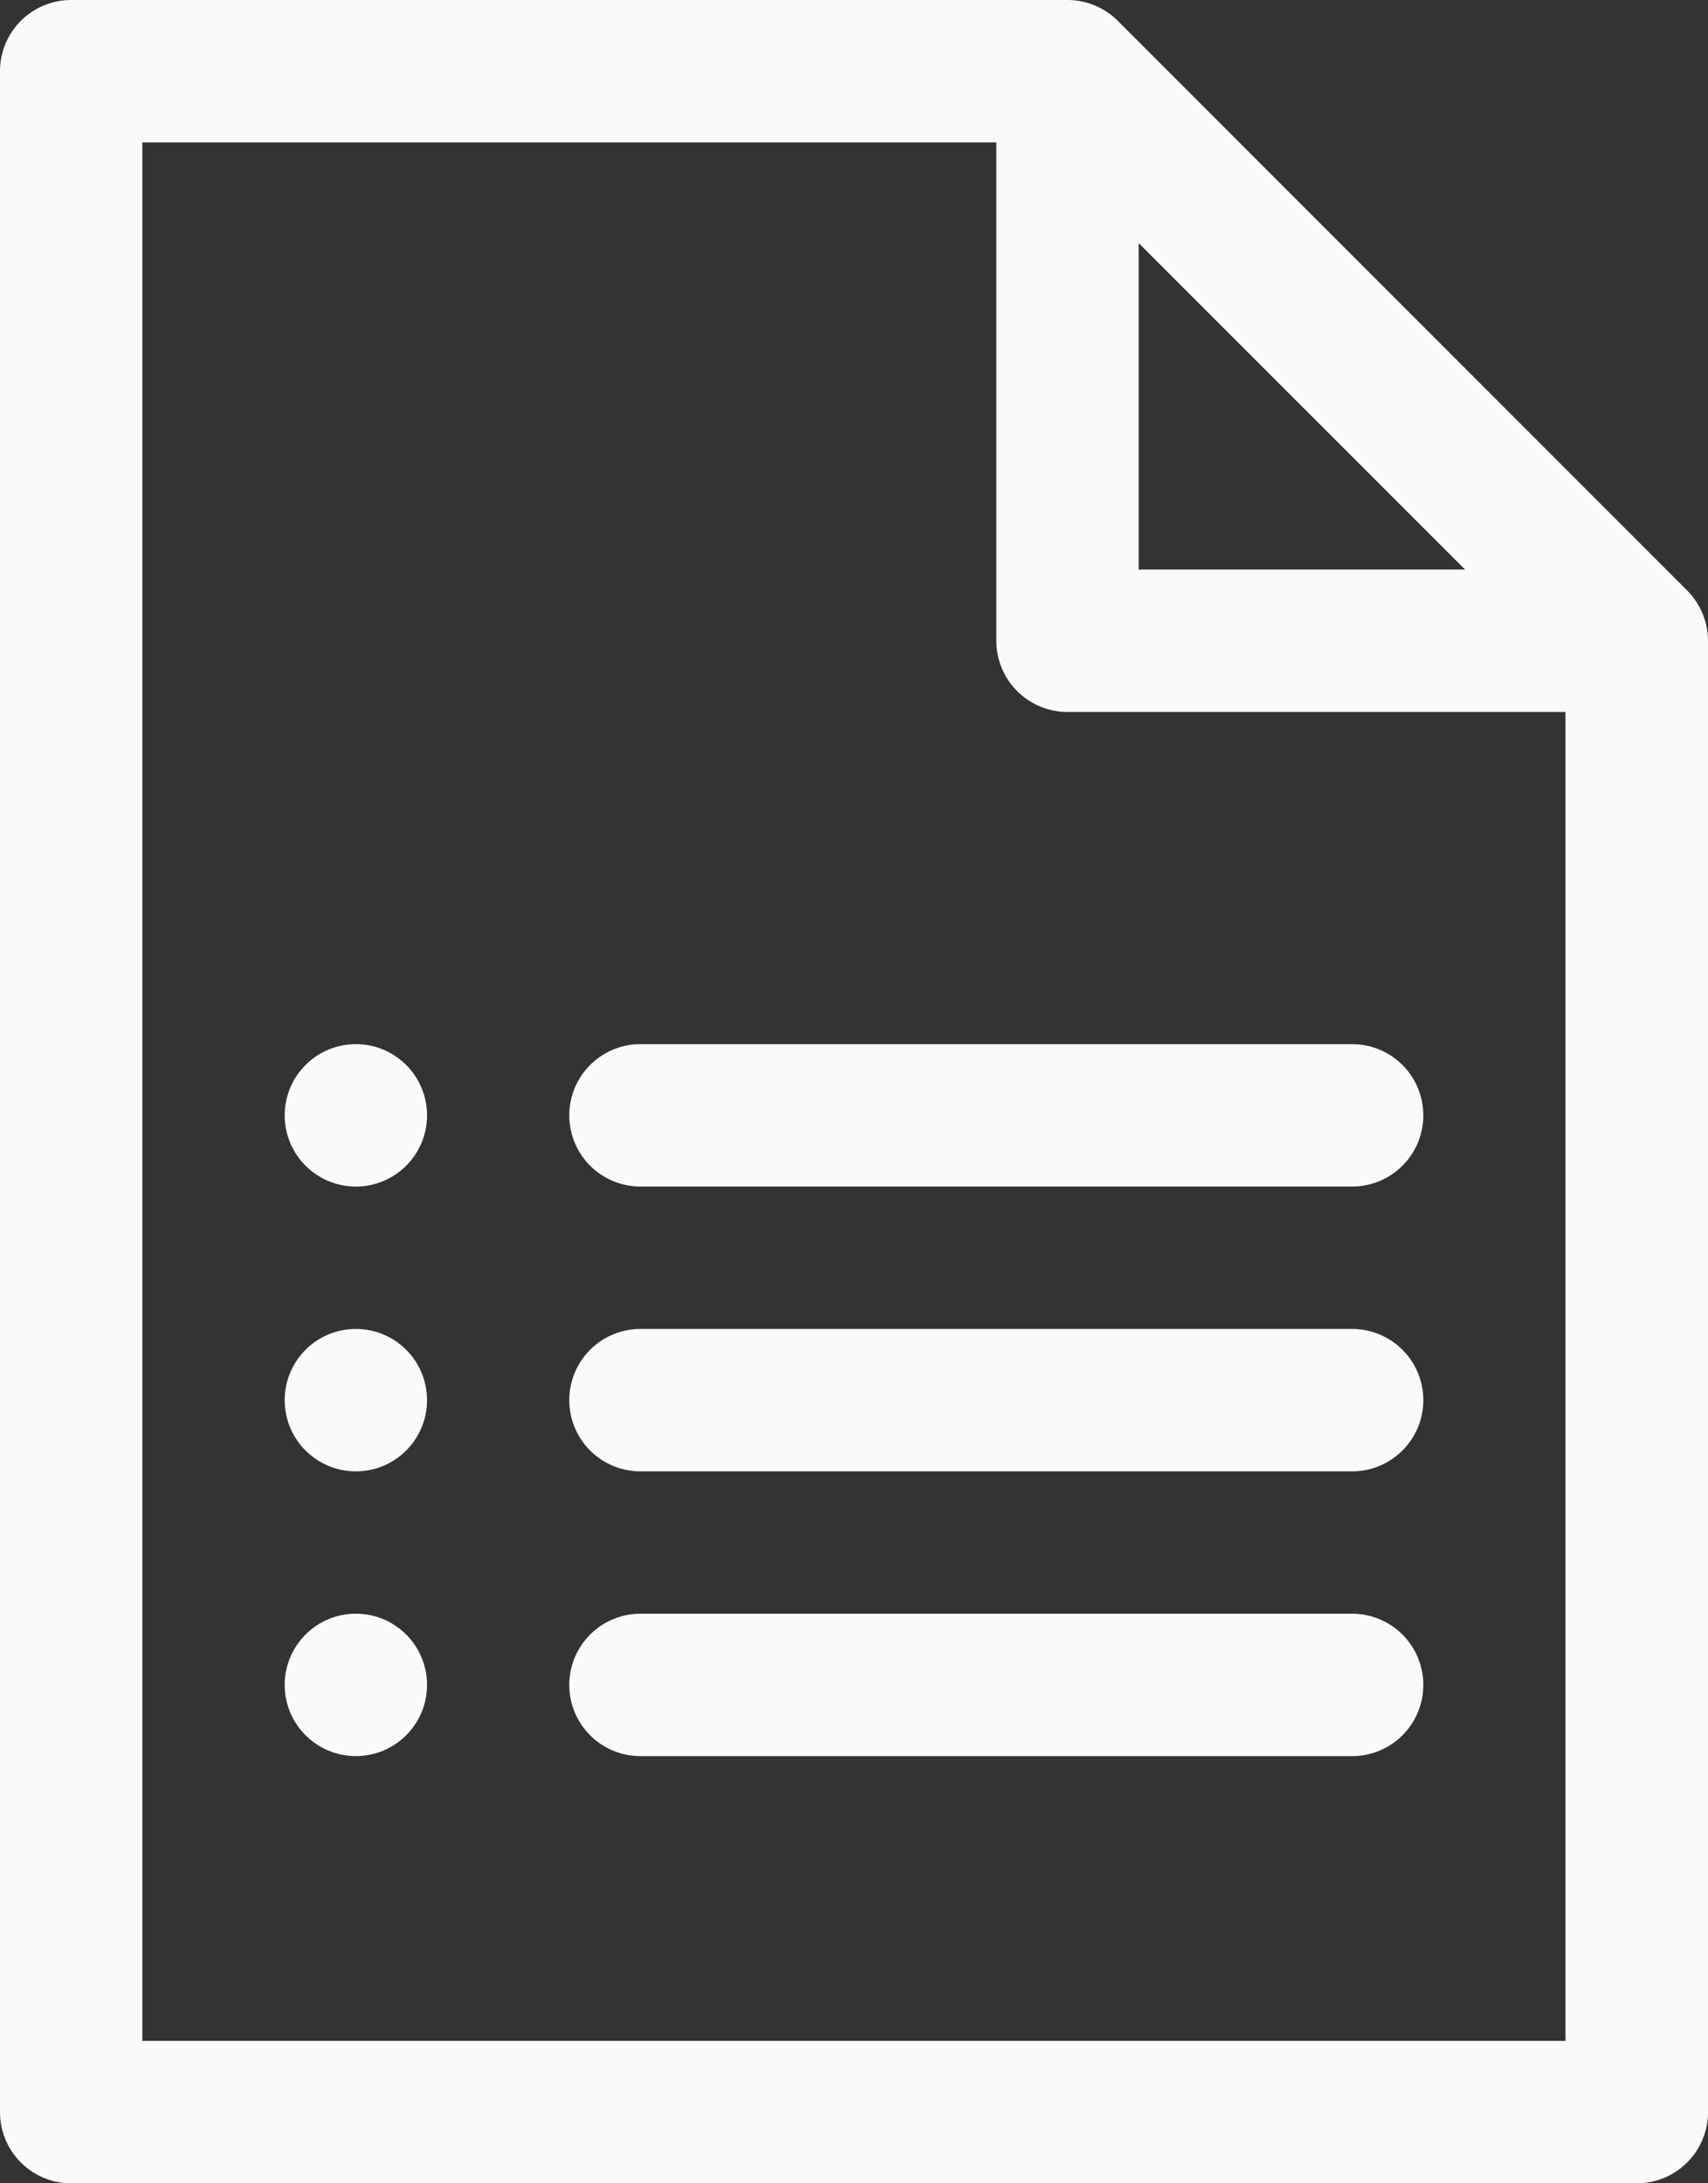 <svg xmlns="http://www.w3.org/2000/svg" width="56.131" height="71.723" viewBox="0 0 56.131 71.723"><rect x="0" y="0" width="56.131" height="71.723" fill="#333333" stroke="none"/><g transform="translate(18851.631 13589.861)"><path d="M111.1,19.4,92.387.685A2.346,2.346,0,0,0,90.734,0H57.991a2.339,2.339,0,0,0-2.339,2.339V69.384a2.339,2.339,0,0,0,2.339,2.339h51.453a2.339,2.339,0,0,0,2.339-2.339V21.049A2.357,2.357,0,0,0,111.1,19.4ZM93.072,7.985,103.8,18.71H93.072Zm14.033,59.06H60.329V4.677H88.395V21.049a2.339,2.339,0,0,0,2.339,2.339H107.1V67.045Z" transform="translate(-18907.283 -13589.861)" fill="#fafafa"/><path d="M214.944,244.87H191.556a2.339,2.339,0,0,0,0,4.678h23.388a2.339,2.339,0,0,0,0-4.678Z" transform="translate(-19022.139 -13800.43)" fill="#fafafa"/><path d="M214.944,311.652H191.556a2.339,2.339,0,0,0,0,4.678h23.388a2.339,2.339,0,0,0,0-4.678Z" transform="translate(-19022.139 -13857.856)" fill="#fafafa"/><path d="M214.944,378.435H191.556a2.339,2.339,0,0,0,0,4.678h23.388a2.339,2.339,0,0,0,0-4.678Z" transform="translate(-19022.139 -13915.284)" fill="#fafafa"/><circle cx="2.339" cy="2.339" r="2.339" transform="translate(-18842.275 -13555.56)" fill="#fafafa"/><circle cx="2.339" cy="2.339" r="2.339" transform="translate(-18842.275 -13546.204)" fill="#fafafa"/><circle cx="2.339" cy="2.339" r="2.339" transform="translate(-18842.275 -13536.85)" fill="#fafafa"/></g></svg>